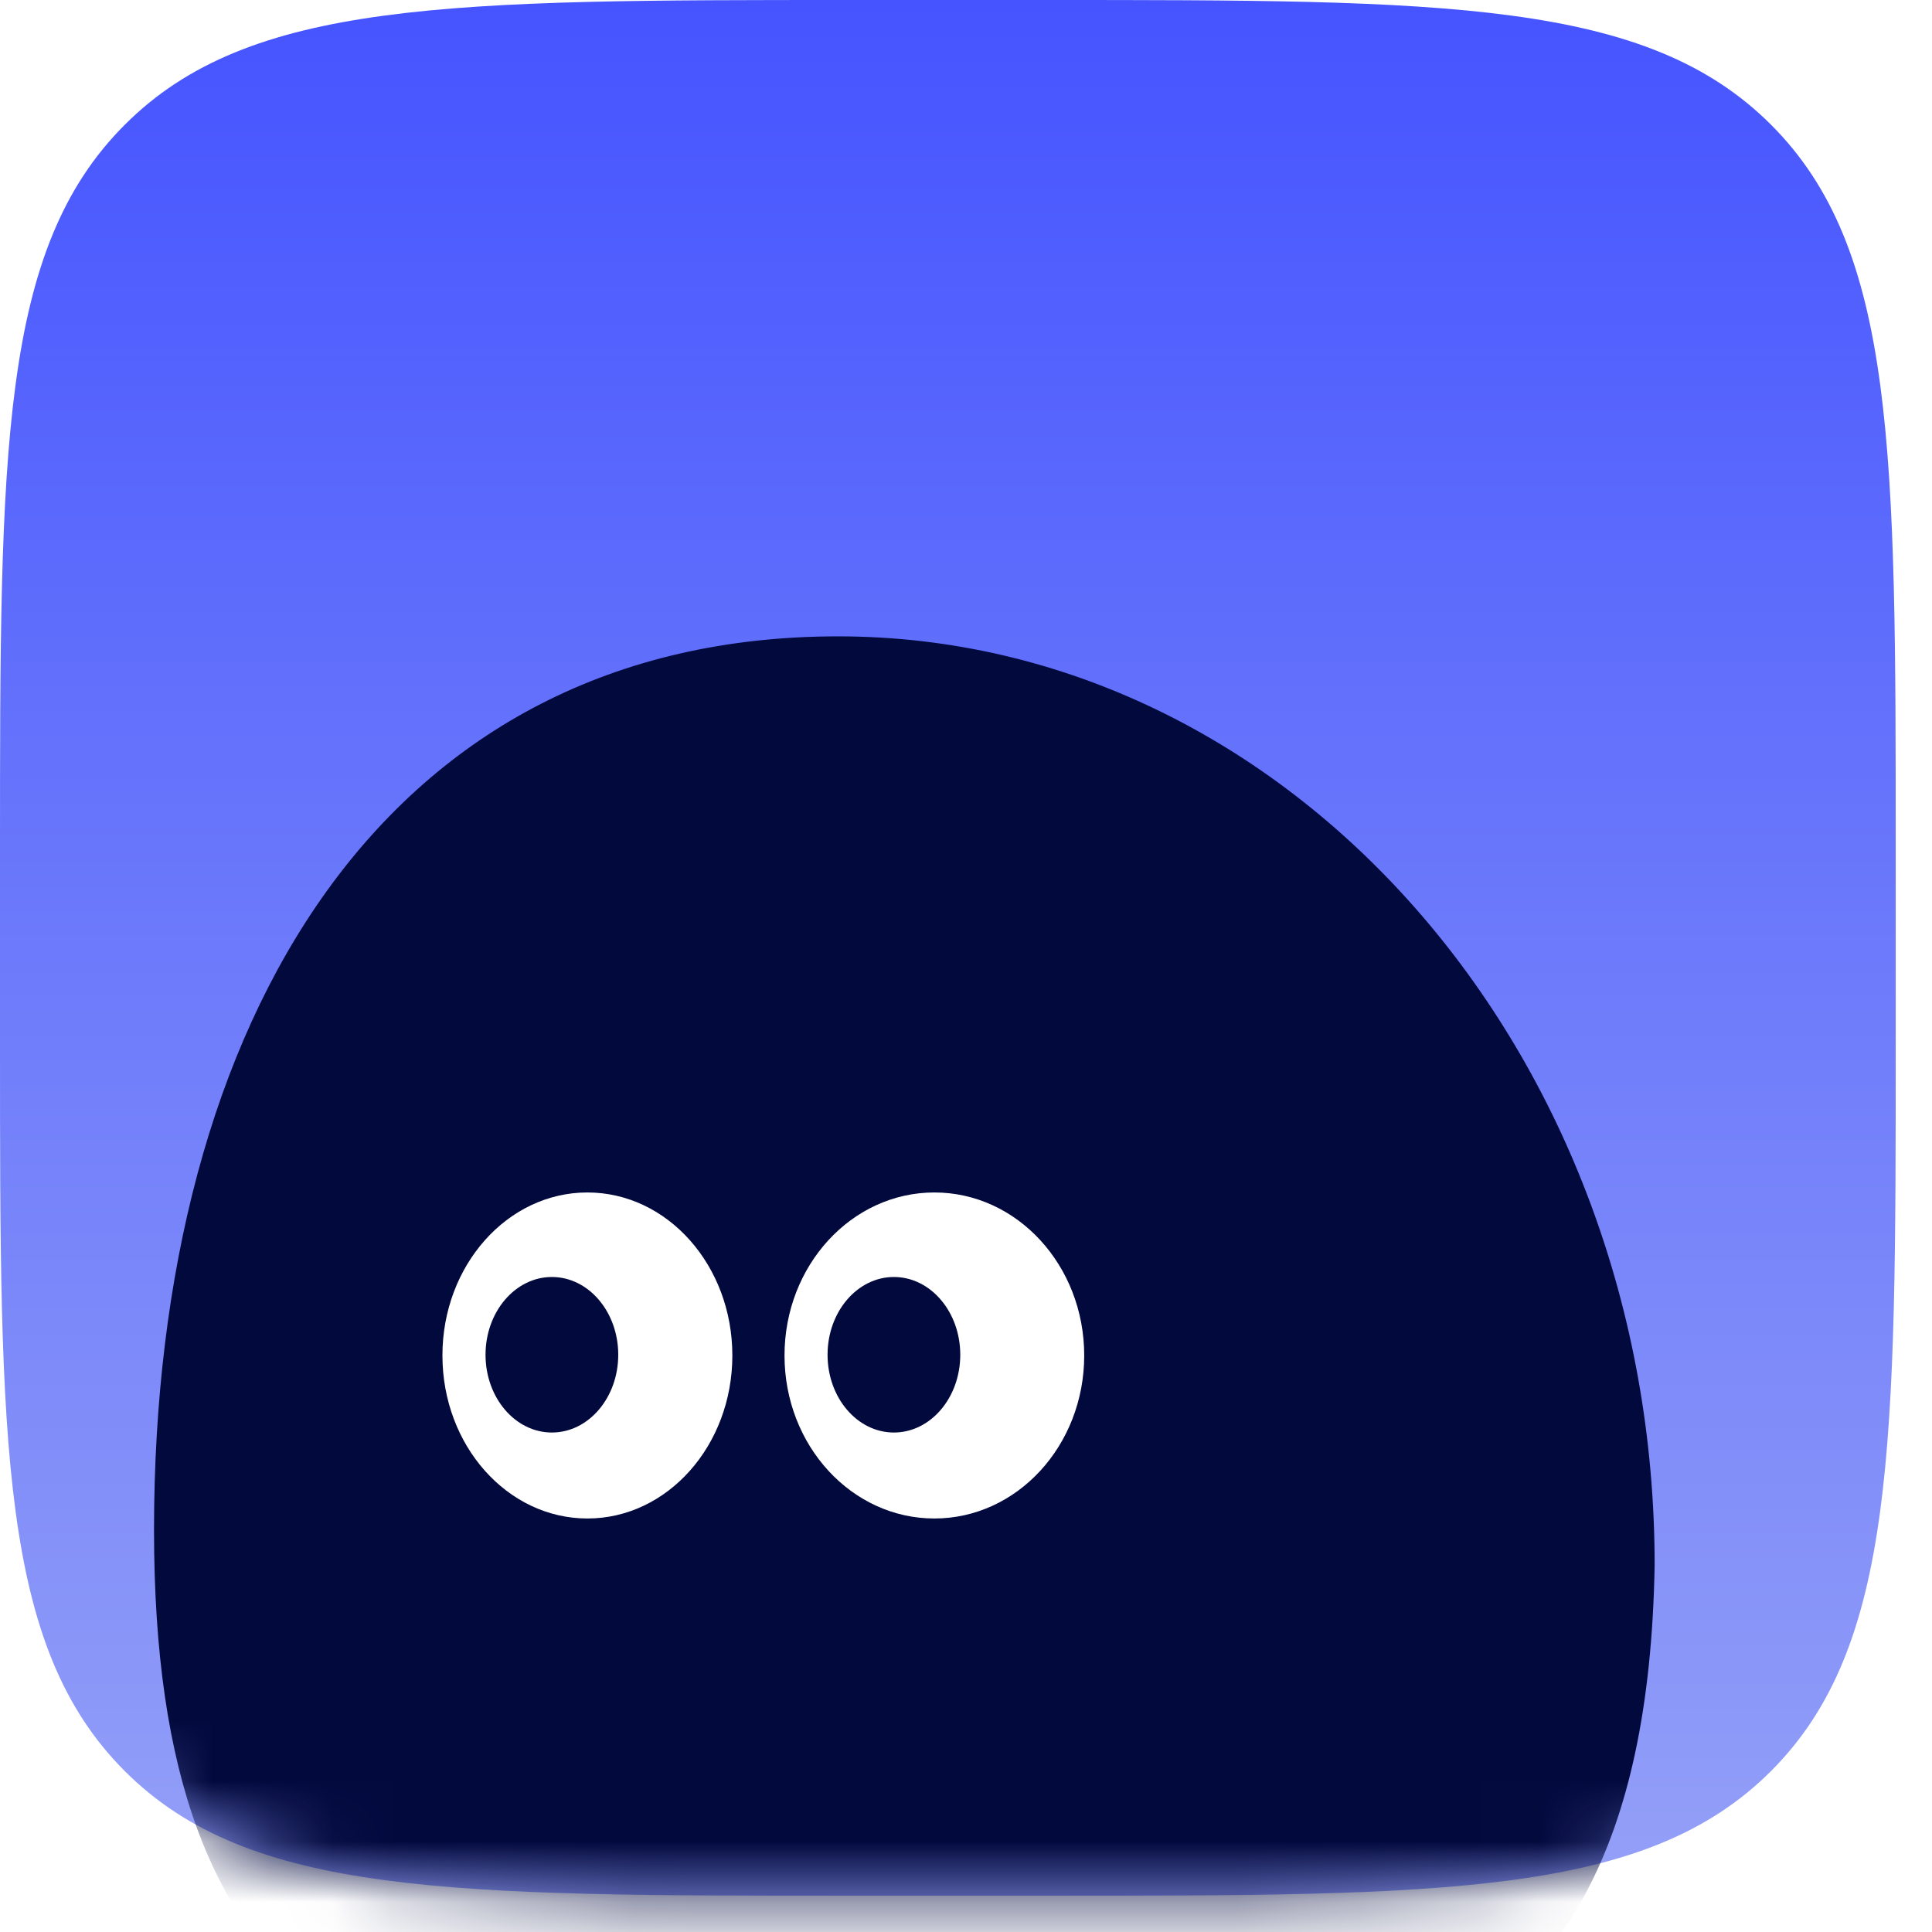 <svg width="32" height="32" viewBox="0 0 32 32" fill="none" xmlns="http://www.w3.org/2000/svg">
<g filter="url(#filter0_i_1271_27)">
<path d="M17.295 0C23.944 0 27.268 0 29.334 2.066C31.4 4.132 31.399 7.456 31.399 14.105V17.295C31.399 23.944 31.399 27.268 29.334 29.334C27.269 31.4 23.944 31.399 17.294 31.399H14.104C7.456 31.399 4.131 31.399 2.066 29.334C0 27.268 0 23.944 0 17.294V14.104C0 7.457 0 4.132 2.066 2.067C4.13 0 7.456 0 14.105 0H17.295Z" fill="url(#paint0_linear_1271_27)"/>
</g>
<mask id="mask0_1271_27" style="mask-type:alpha" maskUnits="userSpaceOnUse" x="0" y="0" width="32" height="32">
<path d="M17.295 0C23.944 0 27.268 0 29.334 2.066C31.4 4.132 31.399 7.456 31.399 14.105V17.295C31.399 23.944 31.399 27.268 29.334 29.334C27.269 31.4 23.944 31.399 17.294 31.399H14.104C7.456 31.399 4.131 31.399 2.066 29.334C0 27.268 0 23.944 0 17.294V14.104C0 7.457 0 4.132 2.066 2.067C4.13 0 7.456 0 14.105 0H17.295Z" fill="url(#paint1_linear_1271_27)"/>
</mask>
<g mask="url(#mask0_1271_27)">
<g filter="url(#filter1_diii_1271_27)">
<path d="M29.037 28.283C28.876 37.723 22.982 37.457 15.513 37.457C8.043 37.457 4.182 35.853 4.182 27.702C4.182 19.207 8.043 12.902 15.512 12.902C22.982 12.902 29.037 19.788 29.037 28.282" fill="#02093D"/>
</g>
<path d="M15.476 25.151C16.847 25.151 17.958 23.942 17.958 22.451C17.958 20.96 16.847 19.751 15.476 19.751C14.105 19.751 12.994 20.96 12.994 22.451C12.994 23.942 14.105 25.151 15.476 25.151Z" fill="white"/>
<path d="M9.729 25.151C11.055 25.151 12.13 23.942 12.13 22.451C12.13 20.96 11.055 19.751 9.729 19.751C8.403 19.751 7.328 20.96 7.328 22.451C7.328 23.942 8.403 25.151 9.729 25.151Z" fill="white"/>
<path d="M9.141 23.727C9.748 23.727 10.24 23.151 10.24 22.439C10.24 21.728 9.748 21.151 9.141 21.151C8.534 21.151 8.042 21.728 8.042 22.439C8.042 23.151 8.534 23.727 9.141 23.727Z" fill="#02093D"/>
<path d="M14.806 23.727C15.413 23.727 15.905 23.151 15.905 22.439C15.905 21.728 15.413 21.151 14.806 21.151C14.199 21.151 13.707 21.728 13.707 22.439C13.707 23.151 14.199 23.727 14.806 23.727Z" fill="#02093D"/>
</g>
<defs>
<filter id="filter0_i_1271_27" x="0" y="0" width="31.399" height="31.399" filterUnits="userSpaceOnUse" color-interpolation-filters="sRGB">
<feFlood flood-opacity="0" result="BackgroundImageFix"/>
<feBlend mode="normal" in="SourceGraphic" in2="BackgroundImageFix" result="shape"/>
<feColorMatrix in="SourceAlpha" type="matrix" values="0 0 0 0 0 0 0 0 0 0 0 0 0 0 0 0 0 0 127 0" result="hardAlpha"/>
<feOffset/>
<feGaussianBlur stdDeviation="3.544"/>
<feComposite in2="hardAlpha" operator="arithmetic" k2="-1" k3="1"/>
<feColorMatrix type="matrix" values="0 0 0 0 0 0 0 0 0 0 0 0 0 0 0 0 0 0 0.2 0"/>
<feBlend mode="normal" in2="shape" result="effect1_innerShadow_1271_27"/>
</filter>
<filter id="filter1_diii_1271_27" x="1.964" y="11.274" width="28.253" height="27.071" filterUnits="userSpaceOnUse" color-interpolation-filters="sRGB">
<feFlood flood-opacity="0" result="BackgroundImageFix"/>
<feColorMatrix in="SourceAlpha" type="matrix" values="0 0 0 0 0 0 0 0 0 0 0 0 0 0 0 0 0 0 127 0" result="hardAlpha"/>
<feOffset dx="-0.099" dy="-0.099"/>
<feGaussianBlur stdDeviation="0.493"/>
<feComposite in2="hardAlpha" operator="out"/>
<feColorMatrix type="matrix" values="0 0 0 0 1 0 0 0 0 1 0 0 0 0 1 0 0 0 0.09 0"/>
<feBlend mode="normal" in2="BackgroundImageFix" result="effect1_dropShadow_1271_27"/>
<feBlend mode="normal" in="SourceGraphic" in2="effect1_dropShadow_1271_27" result="shape"/>
<feColorMatrix in="SourceAlpha" type="matrix" values="0 0 0 0 0 0 0 0 0 0 0 0 0 0 0 0 0 0 127 0" result="hardAlpha"/>
<feOffset dx="-2.613" dy="0.789"/>
<feGaussianBlur stdDeviation="1.109"/>
<feComposite in2="hardAlpha" operator="arithmetic" k2="-1" k3="1"/>
<feColorMatrix type="matrix" values="0 0 0 0 1 0 0 0 0 1 0 0 0 0 1 0 0 0 0.1 0"/>
<feBlend mode="normal" in2="shape" result="effect2_innerShadow_1271_27"/>
<feColorMatrix in="SourceAlpha" type="matrix" values="0 0 0 0 0 0 0 0 0 0 0 0 0 0 0 0 0 0 127 0" result="hardAlpha"/>
<feOffset dx="-0.099"/>
<feGaussianBlur stdDeviation="0.148"/>
<feComposite in2="hardAlpha" operator="arithmetic" k2="-1" k3="1"/>
<feColorMatrix type="matrix" values="0 0 0 0 1 0 0 0 0 1 0 0 0 0 1 0 0 0 0.15 0"/>
<feBlend mode="normal" in2="effect2_innerShadow_1271_27" result="effect3_innerShadow_1271_27"/>
<feColorMatrix in="SourceAlpha" type="matrix" values="0 0 0 0 0 0 0 0 0 0 0 0 0 0 0 0 0 0 127 0" result="hardAlpha"/>
<feOffset dx="1.18" dy="-3.052"/>
<feGaussianBlur stdDeviation="0.814"/>
<feComposite in2="hardAlpha" operator="arithmetic" k2="-1" k3="1"/>
<feColorMatrix type="matrix" values="0 0 0 0 0.831 0 0 0 0 0.855 0 0 0 0 1 0 0 0 0.1 0"/>
<feBlend mode="normal" in2="effect3_innerShadow_1271_27" result="effect4_innerShadow_1271_27"/>
</filter>
<linearGradient id="paint0_linear_1271_27" x1="15.7" y1="0" x2="15.7" y2="31.399" gradientUnits="userSpaceOnUse">
<stop stop-color="#4554FF"/>
<stop offset="1" stop-color="#94A0F7"/>
</linearGradient>
<linearGradient id="paint1_linear_1271_27" x1="15.7" y1="0" x2="15.7" y2="31.399" gradientUnits="userSpaceOnUse">
<stop stop-color="#4554FF"/>
<stop offset="1" stop-color="#94A0F7"/>
</linearGradient>
</defs>
</svg>
